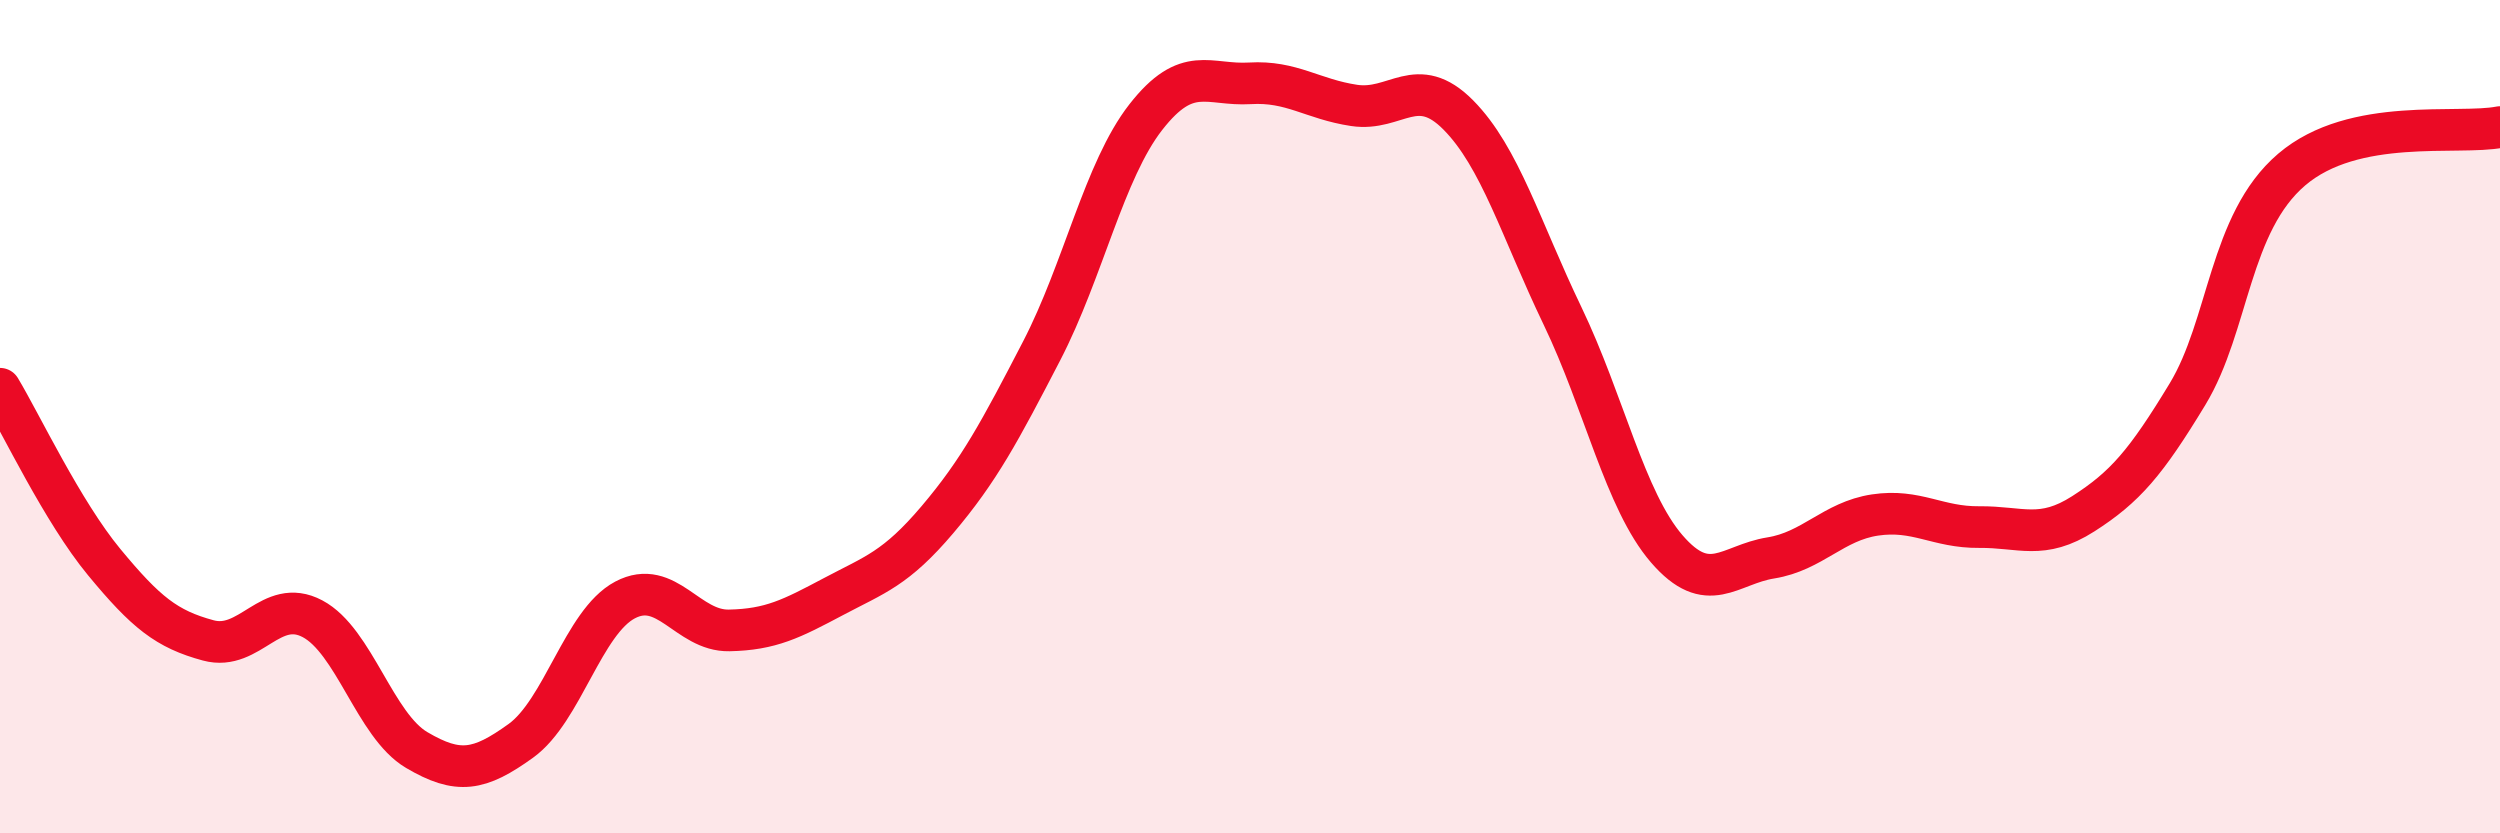 
    <svg width="60" height="20" viewBox="0 0 60 20" xmlns="http://www.w3.org/2000/svg">
      <path
        d="M 0,9.33 C 0.5,10.16 1.5,12.28 2.5,13.49 C 3.5,14.7 4,15.1 5,15.37 C 6,15.64 6.5,14.32 7.5,14.85 C 8.5,15.38 9,17.41 10,18 C 11,18.59 11.5,18.5 12.5,17.78 C 13.5,17.06 14,14.93 15,14.4 C 16,13.87 16.5,15.15 17.5,15.13 C 18.5,15.11 19,14.85 20,14.32 C 21,13.79 21.5,13.65 22.5,12.47 C 23.5,11.29 24,10.35 25,8.42 C 26,6.49 26.5,4.09 27.5,2.81 C 28.5,1.53 29,2.06 30,2 C 31,1.94 31.5,2.38 32.5,2.53 C 33.5,2.68 34,1.75 35,2.76 C 36,3.77 36.5,5.5 37.5,7.58 C 38.5,9.66 39,12.01 40,13.17 C 41,14.33 41.5,13.55 42.5,13.39 C 43.5,13.23 44,12.51 45,12.36 C 46,12.21 46.5,12.66 47.5,12.65 C 48.5,12.64 49,12.97 50,12.33 C 51,11.69 51.5,11.11 52.5,9.46 C 53.5,7.81 53.5,5.35 55,4.07 C 56.5,2.79 59,3.25 60,3.05L60 20L0 20Z"
        fill="#EB0A25"
        opacity="0.1"
        stroke-linecap="round"
        stroke-linejoin="round"
      />
      <path
        d="M 0,9.33 C 0.5,10.16 1.5,12.28 2.5,13.49 C 3.5,14.7 4,15.1 5,15.37 C 6,15.64 6.5,14.32 7.5,14.85 C 8.5,15.38 9,17.41 10,18 C 11,18.59 11.5,18.5 12.5,17.78 C 13.5,17.06 14,14.93 15,14.4 C 16,13.87 16.5,15.15 17.5,15.13 C 18.5,15.11 19,14.85 20,14.32 C 21,13.79 21.5,13.65 22.5,12.47 C 23.5,11.29 24,10.35 25,8.42 C 26,6.49 26.5,4.09 27.5,2.81 C 28.5,1.53 29,2.06 30,2 C 31,1.94 31.5,2.38 32.5,2.53 C 33.5,2.68 34,1.75 35,2.76 C 36,3.77 36.5,5.5 37.5,7.58 C 38.5,9.66 39,12.01 40,13.17 C 41,14.33 41.5,13.55 42.5,13.39 C 43.5,13.23 44,12.51 45,12.36 C 46,12.21 46.5,12.66 47.5,12.65 C 48.5,12.64 49,12.97 50,12.33 C 51,11.69 51.5,11.11 52.5,9.46 C 53.5,7.81 53.5,5.35 55,4.07 C 56.5,2.79 59,3.25 60,3.05"
        stroke="#EB0A25"
        stroke-width="1"
        fill="none"
        stroke-linecap="round"
        stroke-linejoin="round"
      />
    </svg>
  